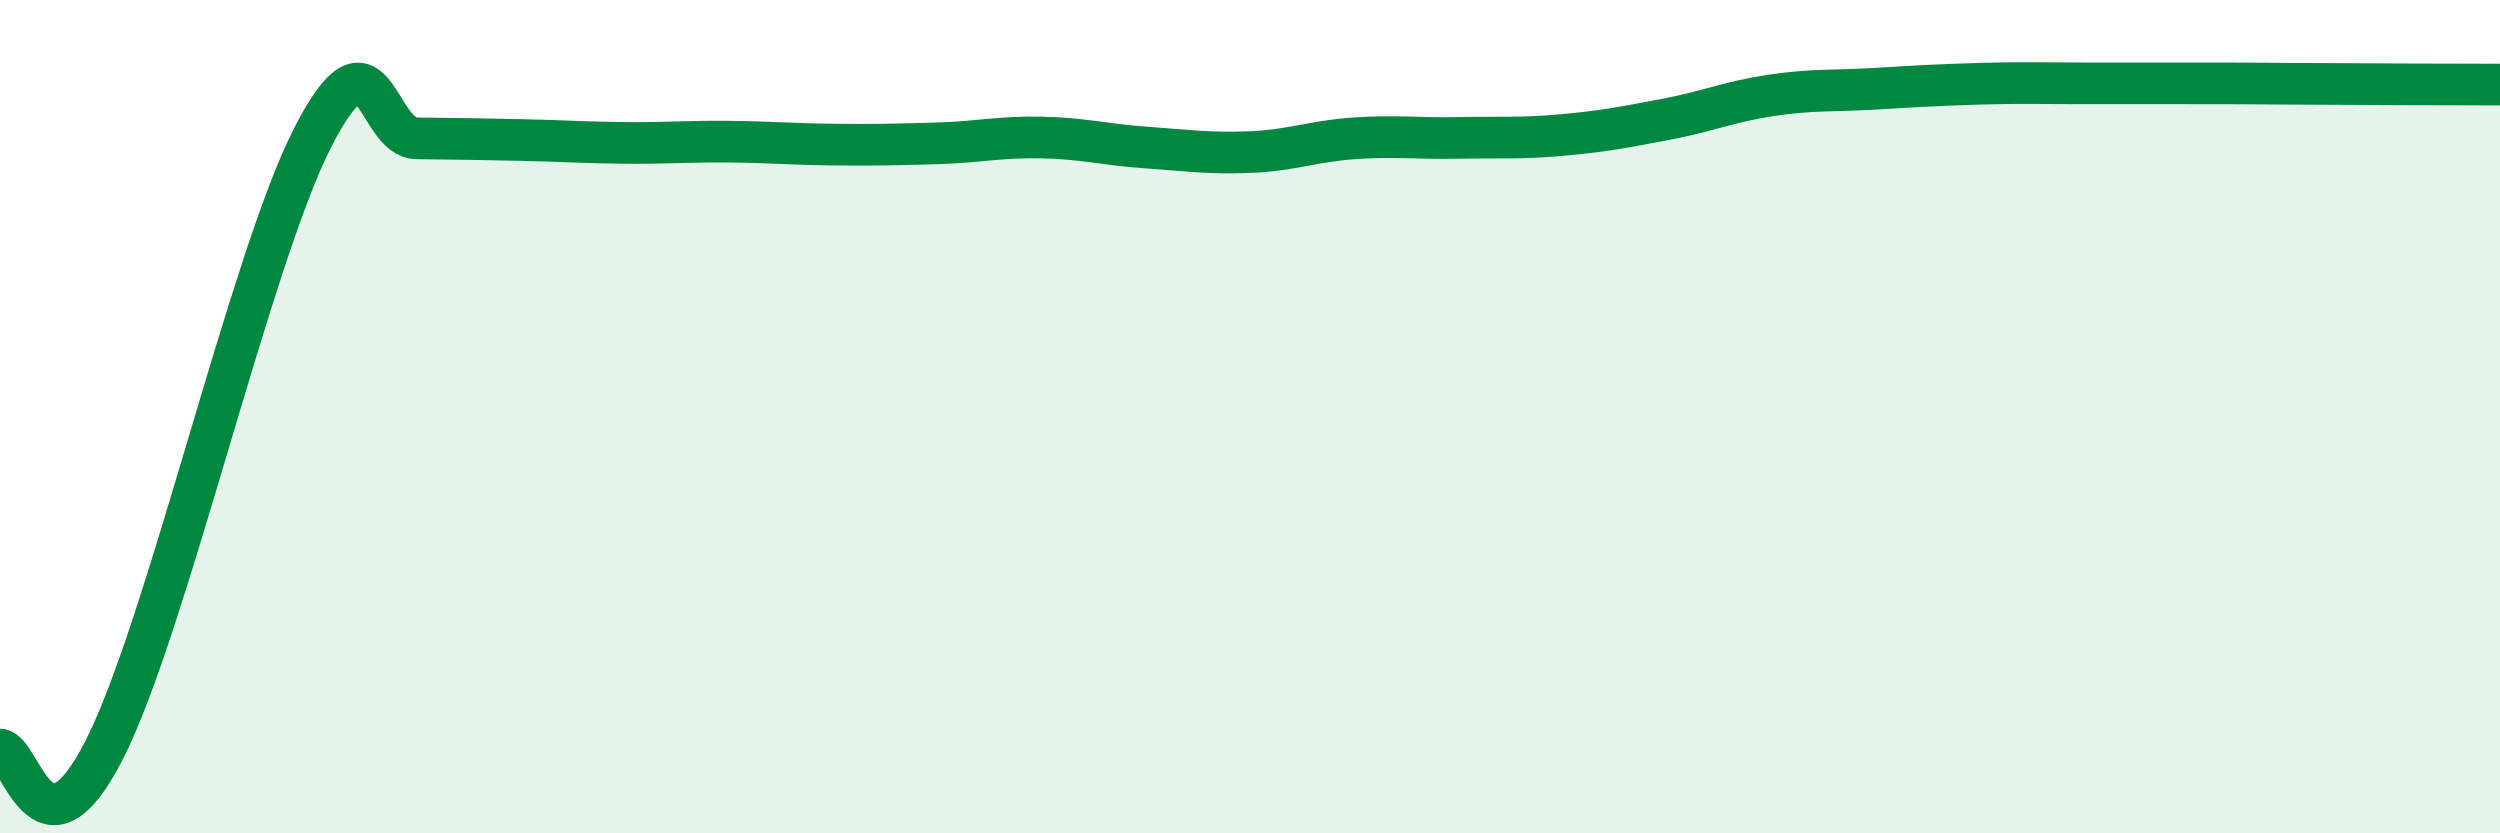 
    <svg width="60" height="20" viewBox="0 0 60 20" xmlns="http://www.w3.org/2000/svg">
      <path
        d="M 0,17.99 C 0.5,17.99 1,20.94 2.5,18 C 4,15.06 6,6.25 7.5,3.31 C 9,0.37 9,3.31 10,3.32 C 11,3.33 11.5,3.34 12.5,3.36 C 13.5,3.38 14,3.42 15,3.43 C 16,3.44 16.5,3.39 17.5,3.4 C 18.5,3.41 19,3.46 20,3.47 C 21,3.48 21.5,3.47 22.5,3.44 C 23.5,3.41 24,3.28 25,3.3 C 26,3.32 26.5,3.47 27.5,3.54 C 28.5,3.61 29,3.69 30,3.65 C 31,3.61 31.5,3.39 32.5,3.32 C 33.5,3.25 34,3.33 35,3.31 C 36,3.29 36.5,3.33 37.5,3.24 C 38.5,3.15 39,3.05 40,2.86 C 41,2.67 41.5,2.44 42.5,2.29 C 43.5,2.14 44,2.19 45,2.13 C 46,2.07 46.5,2.04 47.5,2.01 C 48.5,1.98 49,2 50,2 C 51,2 51.5,2 52.5,2 C 53.5,2 53.5,2 55,2.01 C 56.5,2.02 59,2.03 60,2.03L60 20L0 20Z"
        fill="#008740"
        opacity="0.1"
        stroke-linecap="round"
        stroke-linejoin="round"
      />
      <path
        d="M 0,17.99 C 0.5,17.99 1,20.94 2.5,18 C 4,15.06 6,6.25 7.5,3.31 C 9,0.37 9,3.31 10,3.32 C 11,3.33 11.5,3.34 12.5,3.36 C 13.5,3.38 14,3.42 15,3.43 C 16,3.44 16.5,3.39 17.5,3.4 C 18.5,3.41 19,3.46 20,3.47 C 21,3.48 21.5,3.47 22.5,3.44 C 23.5,3.41 24,3.28 25,3.3 C 26,3.32 26.5,3.47 27.5,3.54 C 28.5,3.61 29,3.69 30,3.65 C 31,3.61 31.5,3.39 32.5,3.32 C 33.5,3.25 34,3.33 35,3.31 C 36,3.29 36.5,3.33 37.5,3.24 C 38.5,3.15 39,3.05 40,2.86 C 41,2.67 41.5,2.44 42.5,2.29 C 43.5,2.14 44,2.19 45,2.13 C 46,2.07 46.5,2.04 47.5,2.01 C 48.5,1.98 49,2 50,2 C 51,2 51.5,2 52.5,2 C 53.5,2 53.5,2 55,2.01 C 56.5,2.02 59,2.03 60,2.03"
        stroke="#008740"
        stroke-width="1"
        fill="none"
        stroke-linecap="round"
        stroke-linejoin="round"
      />
    </svg>
  